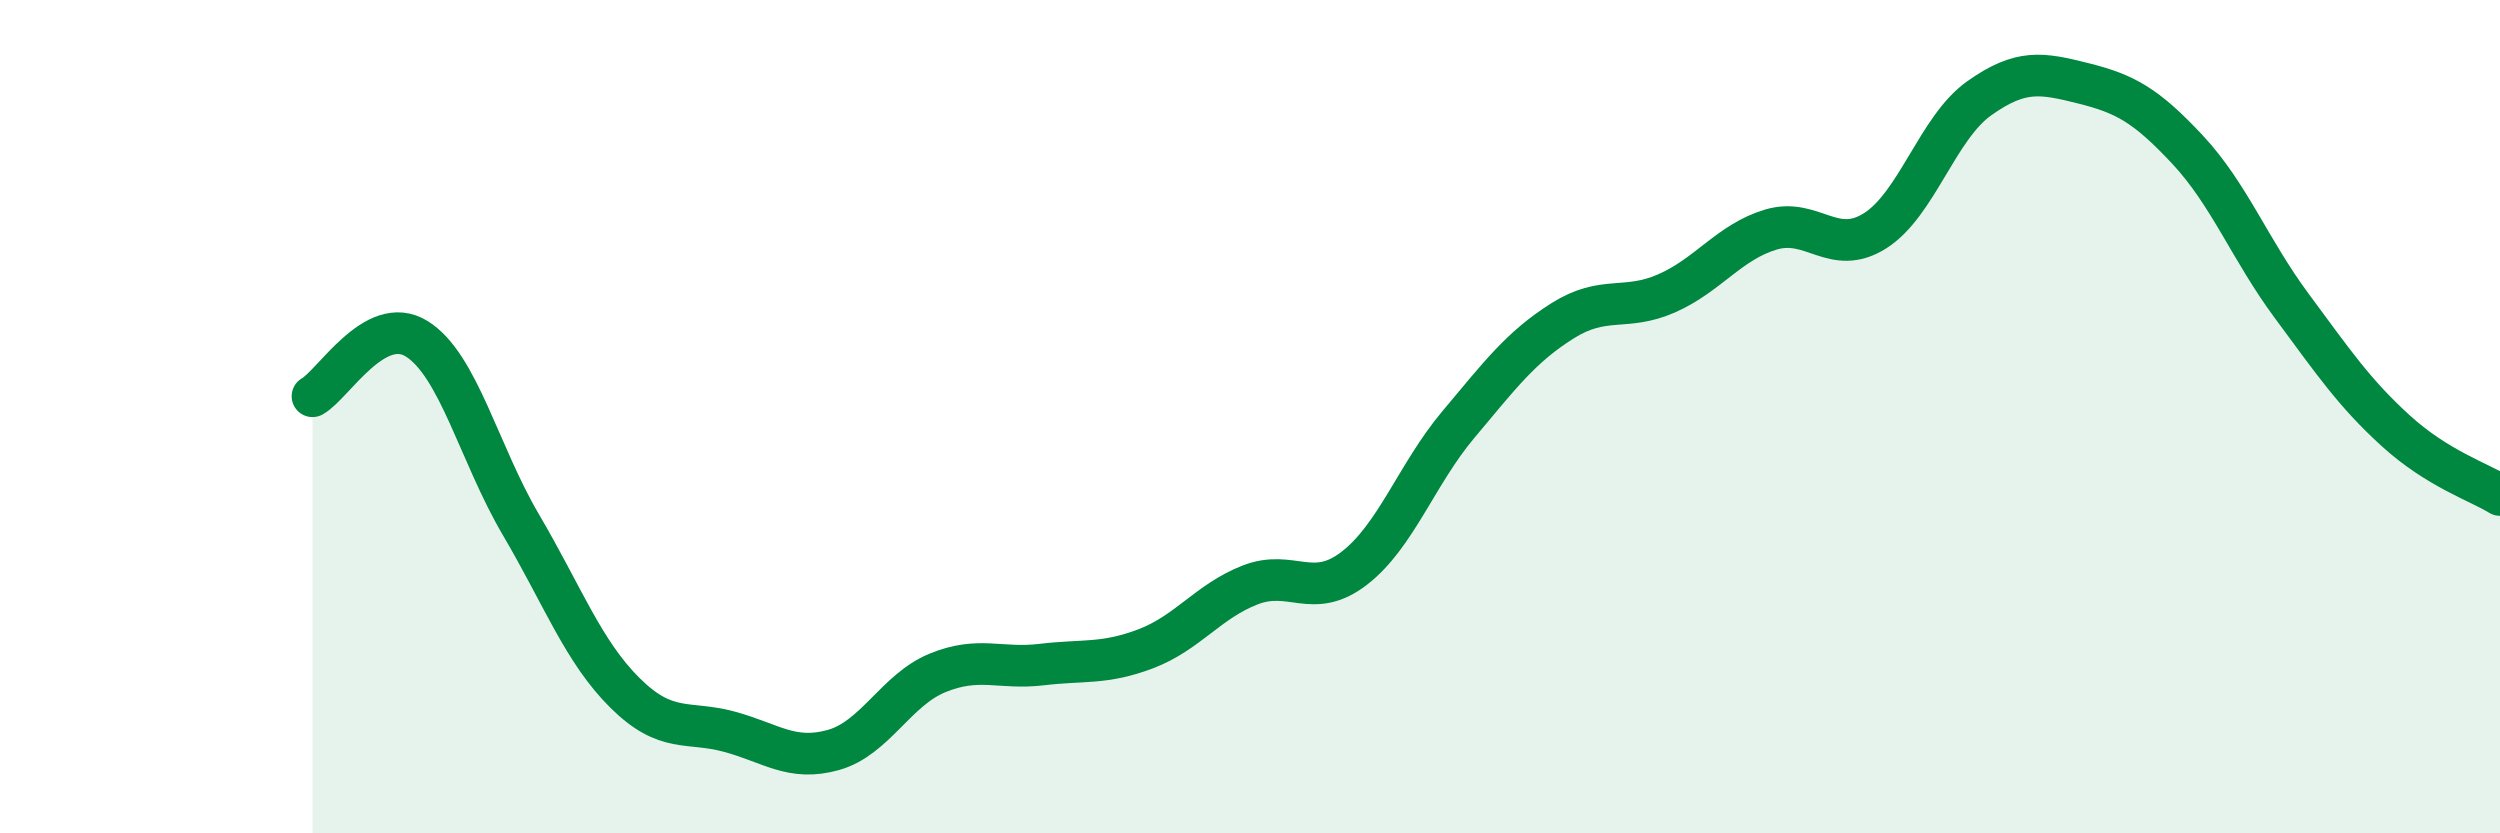 
    <svg width="60" height="20" viewBox="0 0 60 20" xmlns="http://www.w3.org/2000/svg">
      <path
        d="M 7.5,9.51 C 8,9.23 9,7.51 10,8.13 C 11,8.75 11.5,10.89 12.5,12.59 C 13.5,14.29 14,15.64 15,16.63 C 16,17.62 16.5,17.29 17.5,17.56 C 18.5,17.83 19,18.28 20,18 C 21,17.72 21.5,16.56 22.5,16.15 C 23.5,15.74 24,16.07 25,15.95 C 26,15.83 26.5,15.95 27.5,15.57 C 28.5,15.19 29,14.43 30,14.04 C 31,13.65 31.5,14.41 32.5,13.64 C 33.5,12.87 34,11.38 35,10.19 C 36,9 36.5,8.33 37.5,7.7 C 38.5,7.07 39,7.48 40,7.04 C 41,6.6 41.5,5.81 42.5,5.51 C 43.5,5.21 44,6.17 45,5.54 C 46,4.91 46.5,3.07 47.5,2.36 C 48.5,1.65 49,1.75 50,2 C 51,2.25 51.5,2.52 52.5,3.59 C 53.5,4.66 54,5.99 55,7.34 C 56,8.69 56.5,9.43 57.5,10.34 C 58.5,11.25 59.5,11.57 60,11.88L60 20L7.5 20Z"
        fill="#008740"
        opacity="0.1"
        stroke-linecap="round"
        stroke-linejoin="round"
      />
      <path
        d="M 7.5,9.51 C 8,9.23 9,7.51 10,8.13 C 11,8.75 11.5,10.89 12.5,12.59 C 13.5,14.29 14,15.64 15,16.63 C 16,17.62 16.5,17.29 17.5,17.56 C 18.5,17.83 19,18.28 20,18 C 21,17.72 21.5,16.56 22.5,16.15 C 23.5,15.74 24,16.07 25,15.95 C 26,15.83 26.5,15.95 27.5,15.57 C 28.5,15.19 29,14.43 30,14.04 C 31,13.65 31.5,14.41 32.5,13.64 C 33.5,12.87 34,11.38 35,10.19 C 36,9 36.5,8.33 37.5,7.7 C 38.5,7.07 39,7.48 40,7.04 C 41,6.6 41.5,5.81 42.5,5.51 C 43.5,5.21 44,6.17 45,5.54 C 46,4.91 46.5,3.07 47.5,2.36 C 48.5,1.65 49,1.75 50,2 C 51,2.25 51.5,2.52 52.5,3.59 C 53.5,4.66 54,5.99 55,7.34 C 56,8.69 56.5,9.43 57.5,10.34 C 58.5,11.25 59.5,11.57 60,11.88"
        stroke="#008740"
        stroke-width="1"
        fill="none"
        stroke-linecap="round"
        stroke-linejoin="round"
      />
    </svg>
  